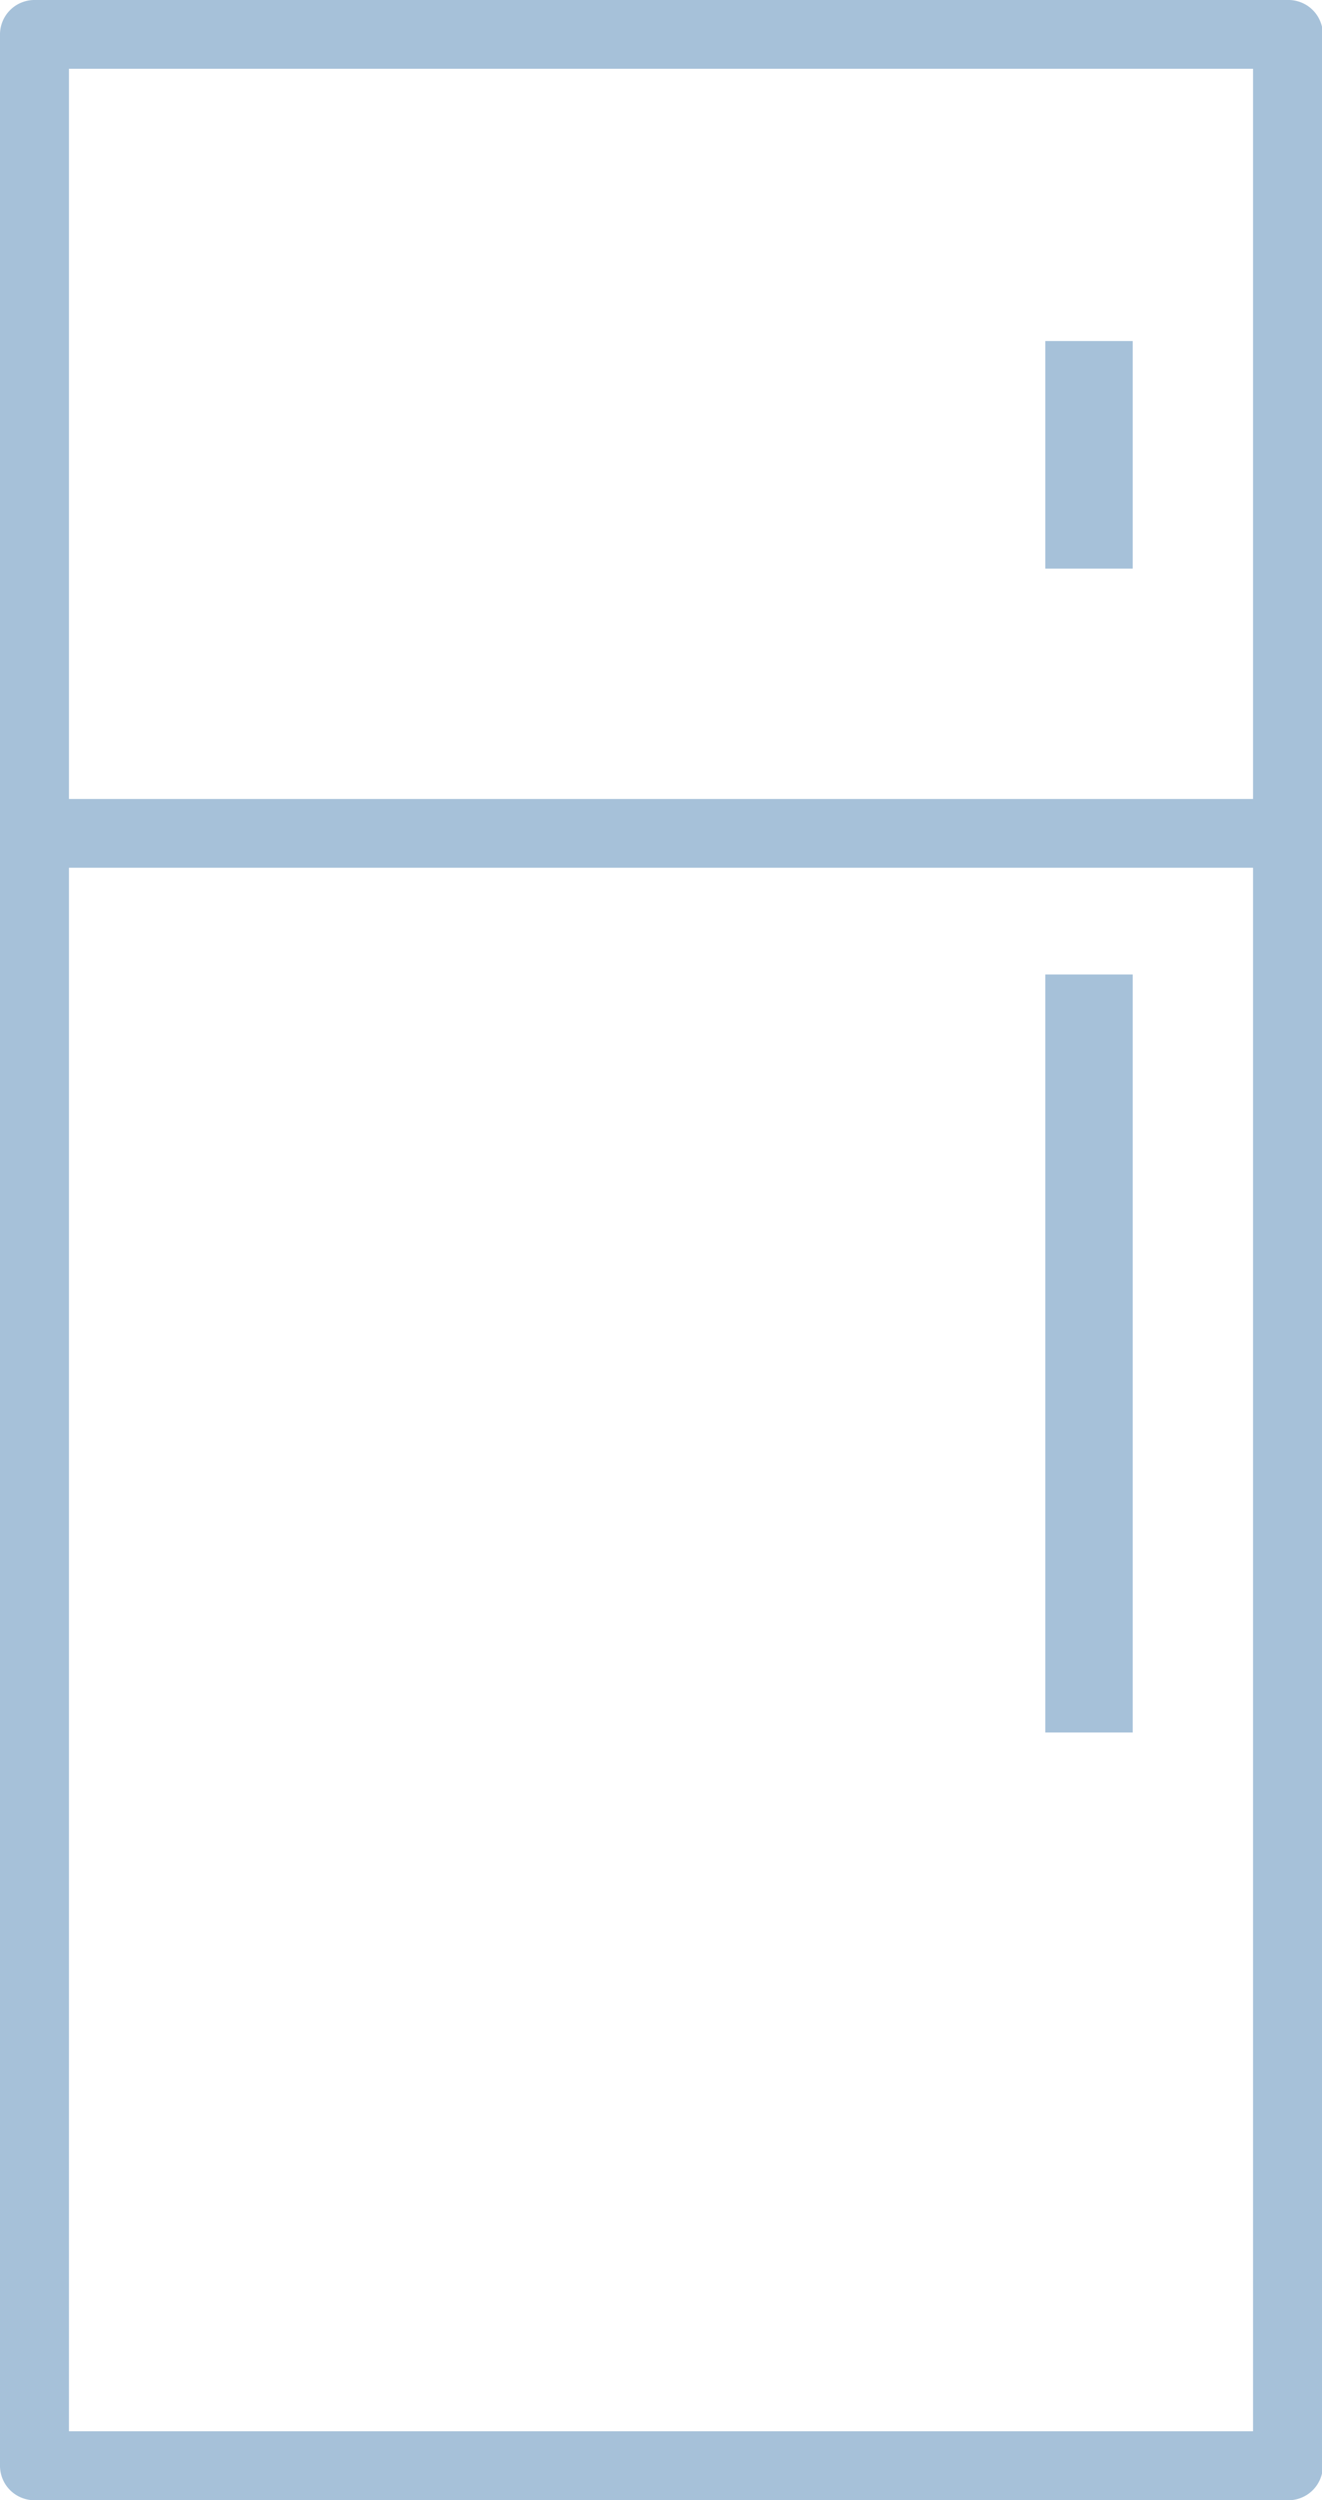 <?xml version="1.0" encoding="UTF-8"?> <svg xmlns="http://www.w3.org/2000/svg" viewBox="0 0 60.96 115.25"><defs><style>.a8c6d2c8-e8bb-4610-8954-536ffcd2d795{fill:#a6c1d9;}</style></defs><g id="a5ed1427-3b8f-45f8-abb4-8c4095e9c3ee" data-name="Layer 2"><g id="ed8d0409-59ff-40be-9afb-c0e9a37723bb" data-name="Livello 1"><path class="a8c6d2c8-e8bb-4610-8954-536ffcd2d795" d="M59.37,115.25H1.59A1.59,1.59,0,0,1,0,113.66V1.59A1.59,1.59,0,0,1,1.59,0H59.37A1.59,1.59,0,0,1,61,1.59V113.66A1.59,1.59,0,0,1,59.37,115.25ZM3.18,112.07h54.6V3.17H3.18Z"></path><rect class="a8c6d2c8-e8bb-4610-8954-536ffcd2d795" x="44.96" y="18.95" width="10.49" height="4.03" transform="translate(29.25 71.17) rotate(-90)"></rect><rect class="a8c6d2c8-e8bb-4610-8954-536ffcd2d795" x="32.74" y="60.38" width="34.94" height="4.03" transform="translate(-12.18 112.6) rotate(-90)"></rect><path class="a8c6d2c8-e8bb-4610-8954-536ffcd2d795" d="M59.37,40H1.59a1.59,1.59,0,1,1,0-3.17H59.37a1.59,1.59,0,1,1,0,3.17Z"></path></g></g></svg> 